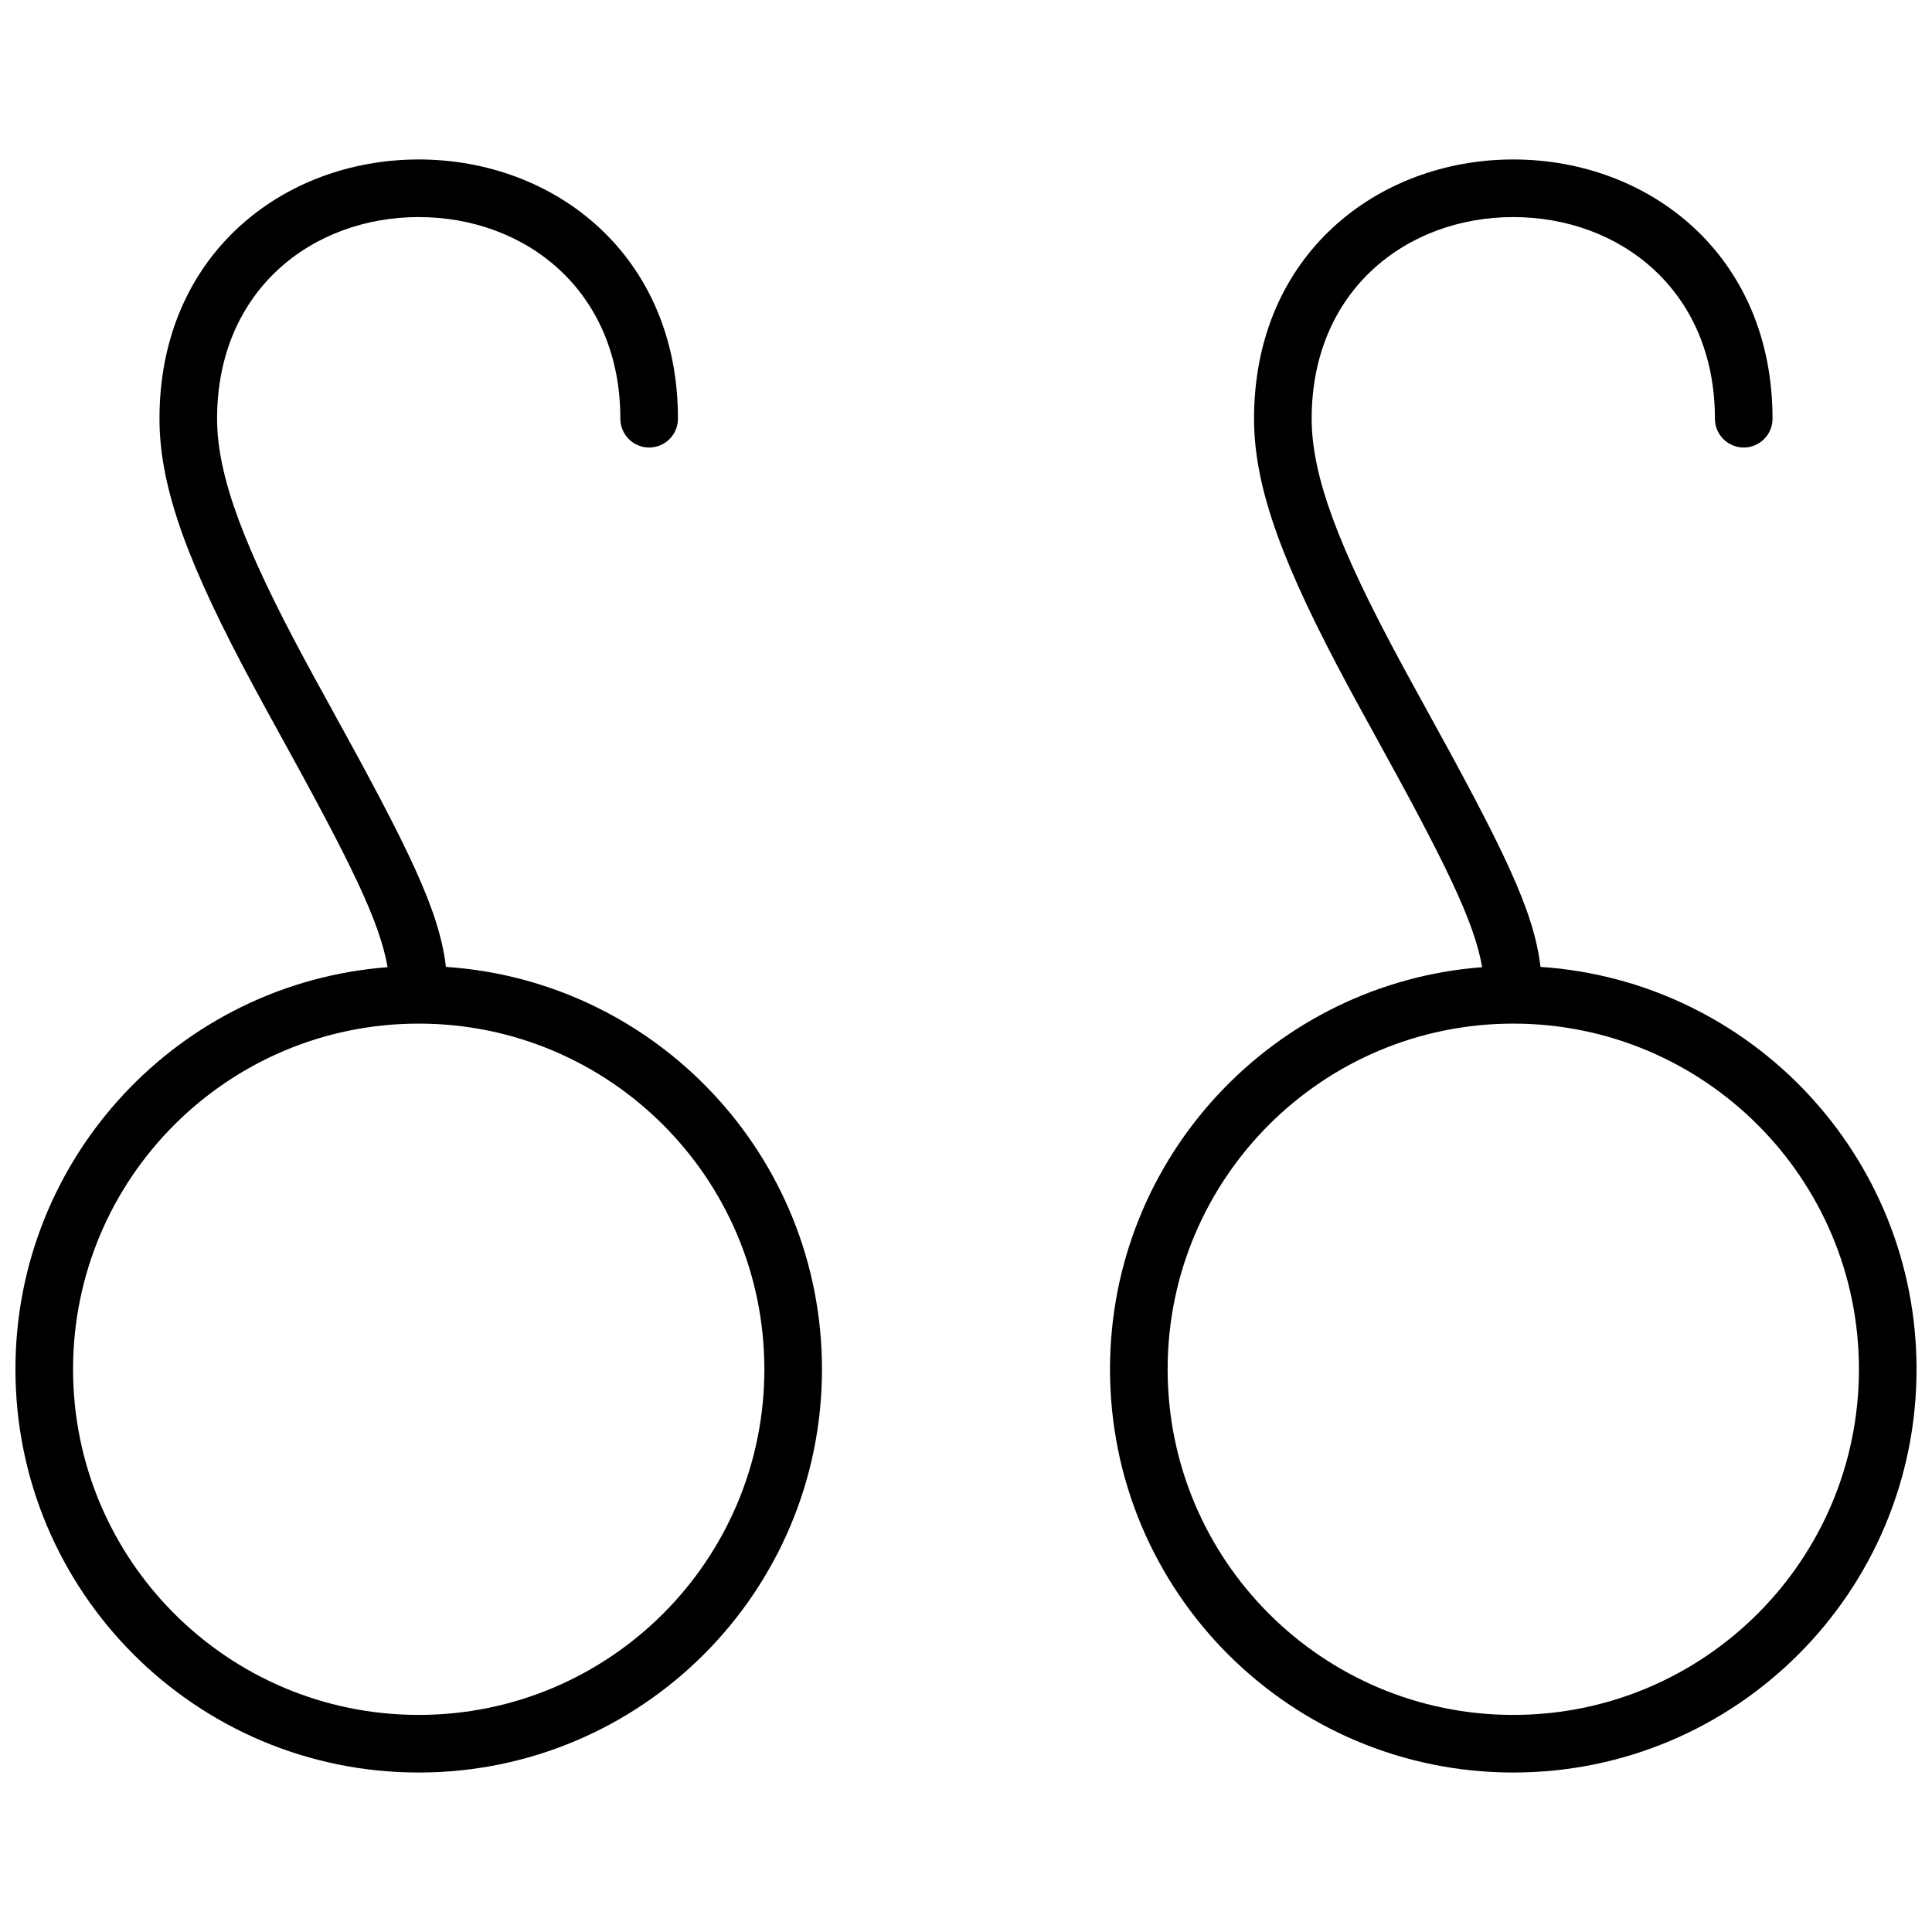 <?xml version="1.0" encoding="UTF-8"?>
<!-- Uploaded to: ICON Repo, www.svgrepo.com, Generator: ICON Repo Mixer Tools -->
<svg width="800px" height="800px" version="1.1" viewBox="144 144 512 512" xmlns="http://www.w3.org/2000/svg">
 <defs>
  <clipPath id="a">
   <path d="m148.09 186h503.81v428h-503.81z"/>
  </clipPath>
 </defs>
 <g clip-path="url(#a)">
  <path d="m536.78 400.31c-2.074-12.113-9.719-27.594-28.961-62.465-2.676-4.852-4.637-8.438-6.535-11.969-16.965-31.547-24.949-52.18-24.949-70.918 0-43.473 32.797-68.699 68.703-68.699 35.902 0 68.699 25.227 68.699 68.699 0 4.219-3.418 7.637-7.633 7.637-4.215 0-7.633-3.418-7.633-7.637 0-34.035-25.219-53.434-53.434-53.434-28.219 0-53.434 19.398-53.434 53.434 0 15.359 7.34 34.336 23.125 63.684 1.867 3.481 3.805 7.019 6.457 11.828 21.523 39.012 29.297 54.867 31.062 69.766 55.66 3.711 99.656 50.031 99.656 106.63 0 59.023-47.848 106.87-106.87 106.87-59.023 0-106.87-47.844-106.87-106.87 0-56.242 43.449-102.34 98.613-106.55zm8.258 198.16c50.59 0 91.602-41.012 91.602-91.602 0-50.59-41.012-91.602-91.602-91.602s-91.602 41.012-91.602 91.602c0 50.59 41.012 91.602 91.602 91.602zm-298.33-198.16c-2.074-12.113-9.723-27.594-28.961-62.465-2.676-4.852-4.637-8.438-6.539-11.969-16.965-31.547-24.945-52.18-24.945-70.918 0-43.473 32.797-68.699 68.699-68.699 35.906 0 68.703 25.227 68.703 68.699 0 4.219-3.418 7.637-7.633 7.637-4.219 0-7.633-3.418-7.633-7.637 0-34.035-25.219-53.434-53.438-53.434-28.215 0-53.434 19.398-53.434 53.434 0 15.359 7.34 34.336 23.125 63.684 1.871 3.481 3.809 7.019 6.461 11.828 21.523 39.012 29.293 54.867 31.062 69.766 55.656 3.711 99.656 50.031 99.656 106.63 0 59.023-47.848 106.87-106.87 106.87-59.02 0-106.87-47.844-106.87-106.87 0-56.242 43.449-102.34 98.613-106.55zm8.254 198.16c50.59 0 91.602-41.012 91.602-91.602 0-50.59-41.012-91.602-91.602-91.602-50.59 0-91.602 41.012-91.602 91.602 0 50.59 41.012 91.602 91.602 91.602z" fill-rule="evenodd"/>
 </g>
</svg>